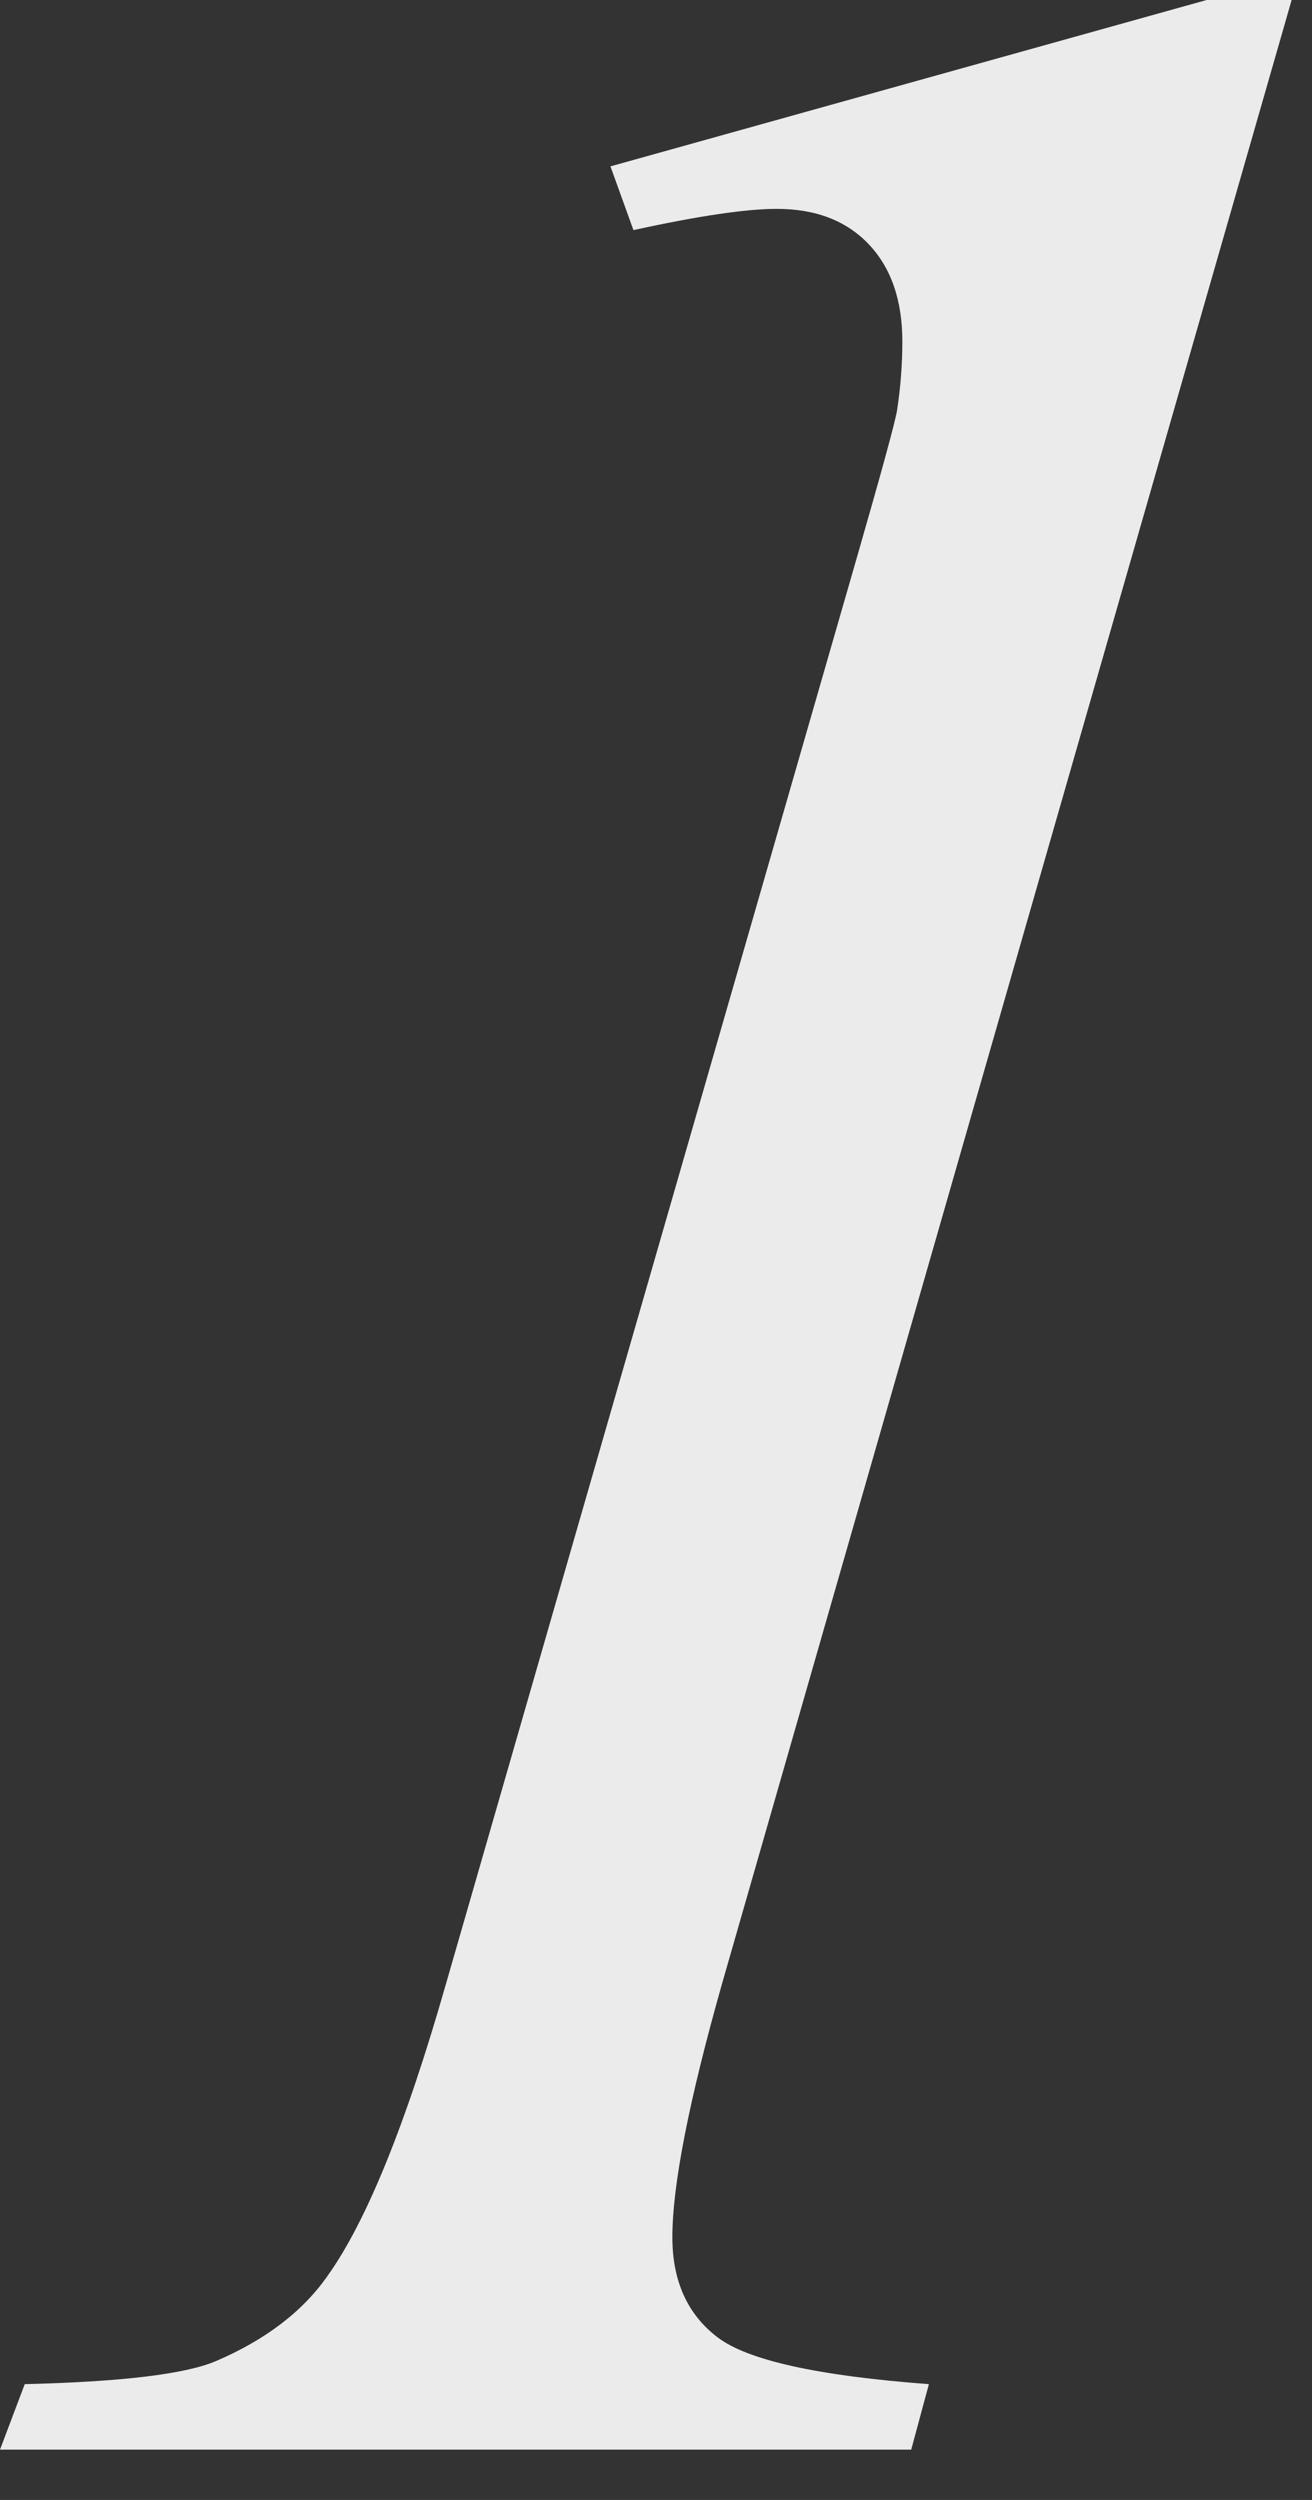 <?xml version="1.0" encoding="UTF-8" standalone="no"?>
<svg width="21px" height="40px" viewBox="0 0 21 40" version="1.1" xmlns="http://www.w3.org/2000/svg" xmlns:xlink="http://www.w3.org/1999/xlink">
    <rect x="0" y="0" width="21" height="40" fill="#333333" stroke="none"/>
    <!-- Generator: Sketch 49.3 (51167) - http://www.bohemiancoding.com/sketch -->
    <title>1 copy</title>
    <desc>Created with Sketch.</desc>
    <defs></defs>
    <g id="ADRA-homepage" stroke="none" stroke-width="1" fill="none" fill-rule="evenodd">
        <g transform="translate(-193, -902)" fill="#EBEBEB" id="Group-32">
            <g transform="translate(150, 901)">
                <path d="M63.674,1 L54.555,32.747 C54.026,34.616 53.762,35.966 53.762,36.797 C53.762,37.495 54.002,38.029 54.484,38.397 C54.965,38.765 56.093,39.015 57.868,39.147 L57.585,40.195 L43,40.195 L43.396,39.147 C44.945,39.11 45.964,38.987 46.455,38.779 C47.248,38.439 47.843,37.986 48.239,37.42 C48.862,36.551 49.495,34.994 50.137,32.747 L56.707,9.949 C57.104,8.571 57.321,7.778 57.358,7.57 C57.415,7.193 57.443,6.825 57.443,6.466 C57.443,5.805 57.264,5.286 56.905,4.908 C56.547,4.531 56.056,4.342 55.433,4.342 C54.942,4.342 54.177,4.455 53.139,4.682 L52.771,3.662 L62.314,1 L63.674,1 Z" id="1-copy"></path>
            </g>
        </g>
    </g>
</svg>